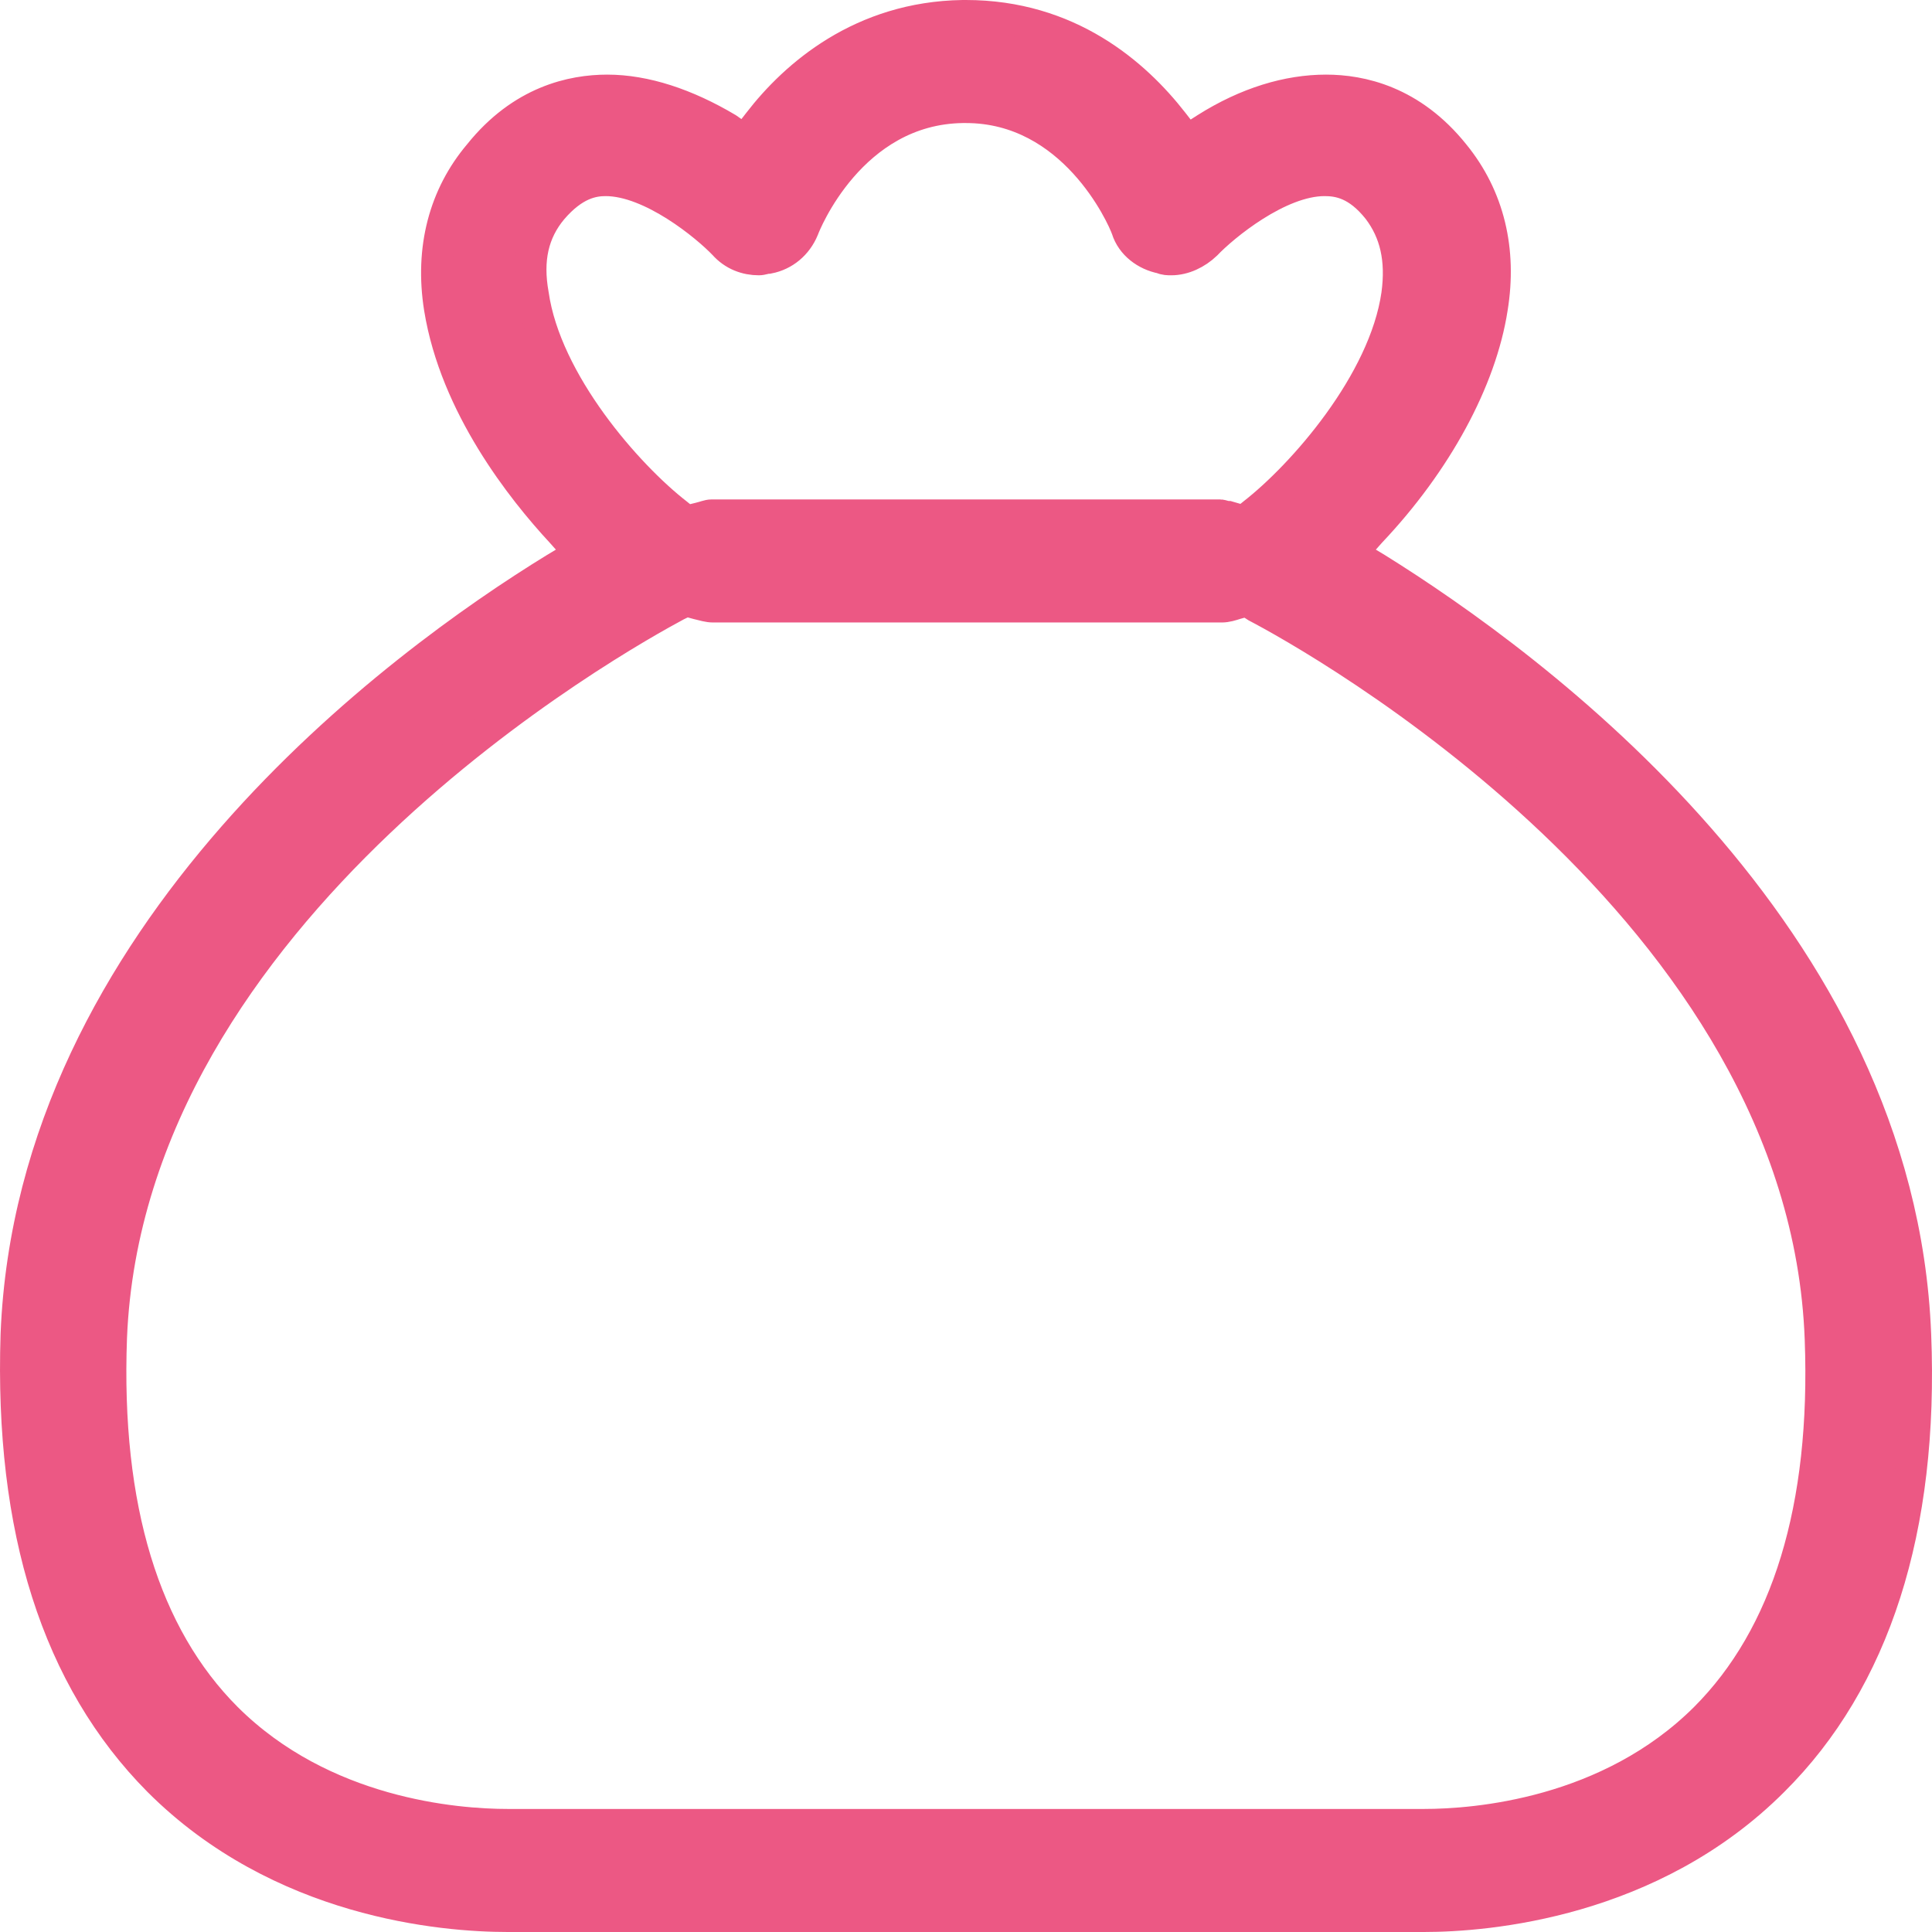 <svg width="61" height="61" viewBox="0 0 61 61" fill="none" xmlns="http://www.w3.org/2000/svg">
<path d="M16.03 60.5C13.985 60.5 8.848 60.067 5.007 56.221C1.815 53 0.318 48.288 0.518 42.135C1.016 29.49 12.589 20.981 17.527 17.952L18.325 17.471L17.726 16.798C16.479 15.452 14.384 12.808 13.886 9.731C13.586 7.856 14.035 6.173 15.133 4.875C16.479 3.192 18.076 2.856 19.173 2.856C20.37 2.856 21.667 3.288 22.964 4.058L23.512 4.442L23.961 3.865C25.109 2.375 27.204 0.548 30.396 0.5H30.496C33.738 0.5 35.833 2.327 37.03 3.865L37.479 4.442L38.078 4.058C39.374 3.24 40.671 2.856 41.868 2.856C42.966 2.856 44.562 3.192 45.909 4.875C47.006 6.221 47.405 7.904 47.106 9.731C46.757 11.99 45.36 14.586 43.265 16.798L42.667 17.471L43.465 17.952C48.403 21.029 59.975 29.49 60.474 42.135C60.723 48.288 59.177 53.048 55.985 56.221C52.144 60.067 46.956 60.5 44.961 60.5H16.03ZM21.368 19.106C19.572 20.067 4.059 28.673 3.51 42.231C3.311 47.615 4.558 51.654 7.152 54.25C10.194 57.279 14.384 57.615 16.03 57.615H44.961C46.607 57.615 50.797 57.279 53.84 54.25C56.434 51.654 57.681 47.615 57.481 42.279C56.982 28.673 41.42 20.067 39.674 19.154L39.374 18.962L39.025 19.058C38.876 19.106 38.726 19.154 38.576 19.154H22.515C22.365 19.154 22.216 19.106 22.016 19.058L21.667 18.962L21.368 19.106ZM19.123 5.692C18.724 5.692 18.125 5.788 17.427 6.606C16.828 7.327 16.629 8.192 16.828 9.298C17.228 12.086 19.821 15.019 21.368 16.221L21.667 16.462L22.066 16.365C22.265 16.317 22.365 16.269 22.465 16.269H38.526C38.576 16.269 38.676 16.317 38.776 16.317L39.275 16.462L39.574 16.221C41.12 15.019 43.714 12.086 44.113 9.298C44.263 8.192 44.063 7.327 43.515 6.606C42.866 5.788 42.268 5.692 41.819 5.692C40.372 5.692 38.626 7.135 38.078 7.712C37.778 8 37.379 8.192 36.98 8.192C36.88 8.192 36.781 8.192 36.681 8.144C36.182 8.048 35.733 7.712 35.584 7.231C35.434 6.798 33.888 3.385 30.496 3.385H30.396C26.855 3.433 25.408 7.087 25.358 7.231C25.159 7.712 24.759 8.048 24.261 8.144C24.161 8.144 24.061 8.192 23.961 8.192C23.562 8.192 23.163 8.048 22.864 7.712C22.315 7.135 20.57 5.692 19.123 5.692Z" fill="#EC5884" stroke="#EC5884"/>
</svg>
